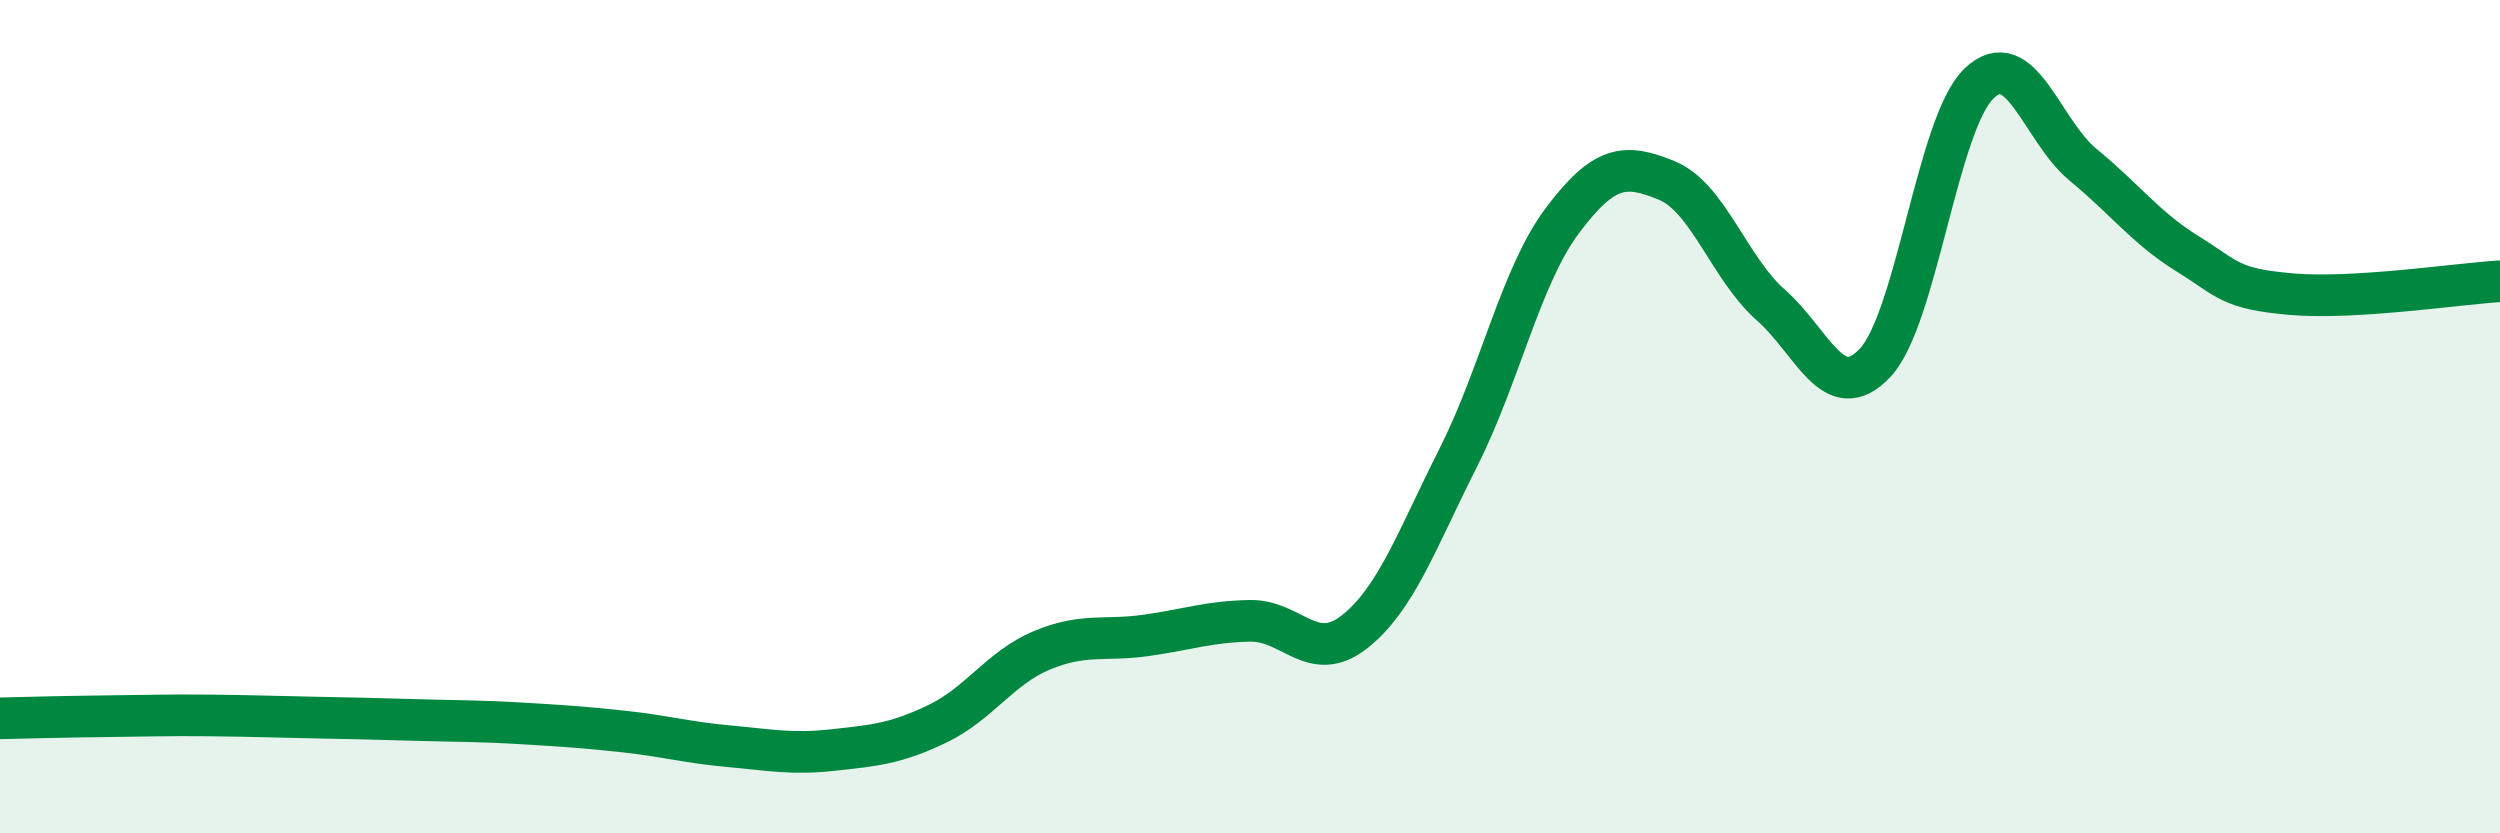 
    <svg width="60" height="20" viewBox="0 0 60 20" xmlns="http://www.w3.org/2000/svg">
      <path
        d="M 0,17.24 C 0.5,17.23 1.5,17.2 2.5,17.19 C 3.5,17.18 4,17.16 5,17.17 C 6,17.18 6.5,17.2 7.5,17.22 C 8.5,17.24 9,17.25 10,17.28 C 11,17.31 11.5,17.3 12.5,17.36 C 13.5,17.42 14,17.45 15,17.56 C 16,17.67 16.5,17.82 17.5,17.91 C 18.5,18 19,18.11 20,18 C 21,17.89 21.5,17.85 22.5,17.37 C 23.5,16.89 24,16.03 25,15.61 C 26,15.19 26.5,15.39 27.5,15.25 C 28.5,15.11 29,14.92 30,14.9 C 31,14.88 31.5,15.95 32.5,15.17 C 33.5,14.39 34,12.96 35,10.98 C 36,9 36.5,6.62 37.5,5.29 C 38.5,3.96 39,3.92 40,4.33 C 41,4.74 41.5,6.44 42.5,7.32 C 43.5,8.2 44,9.77 45,8.71 C 46,7.65 46.5,2.95 47.5,2 C 48.5,1.05 49,3.14 50,3.96 C 51,4.78 51.5,5.47 52.5,6.09 C 53.5,6.71 53.5,6.93 55,7.06 C 56.5,7.19 59,6.81 60,6.75L60 20L0 20Z"
        fill="#008740"
        opacity="0.1"
        stroke-linecap="round"
        stroke-linejoin="round"
      />
      <path
        d="M 0,17.24 C 0.5,17.23 1.5,17.2 2.5,17.19 C 3.5,17.18 4,17.16 5,17.17 C 6,17.18 6.5,17.2 7.5,17.22 C 8.5,17.24 9,17.25 10,17.28 C 11,17.31 11.5,17.3 12.5,17.36 C 13.5,17.42 14,17.45 15,17.56 C 16,17.67 16.5,17.82 17.5,17.91 C 18.5,18 19,18.11 20,18 C 21,17.89 21.5,17.85 22.5,17.37 C 23.5,16.89 24,16.03 25,15.61 C 26,15.19 26.5,15.39 27.5,15.25 C 28.5,15.11 29,14.92 30,14.9 C 31,14.88 31.5,15.95 32.5,15.17 C 33.5,14.39 34,12.96 35,10.98 C 36,9 36.5,6.62 37.5,5.29 C 38.5,3.96 39,3.92 40,4.33 C 41,4.74 41.5,6.44 42.5,7.32 C 43.5,8.2 44,9.77 45,8.71 C 46,7.65 46.5,2.95 47.5,2 C 48.5,1.05 49,3.14 50,3.96 C 51,4.78 51.5,5.47 52.5,6.09 C 53.5,6.71 53.5,6.93 55,7.06 C 56.5,7.19 59,6.81 60,6.75"
        stroke="#008740"
        stroke-width="1"
        fill="none"
        stroke-linecap="round"
        stroke-linejoin="round"
      />
    </svg>
  